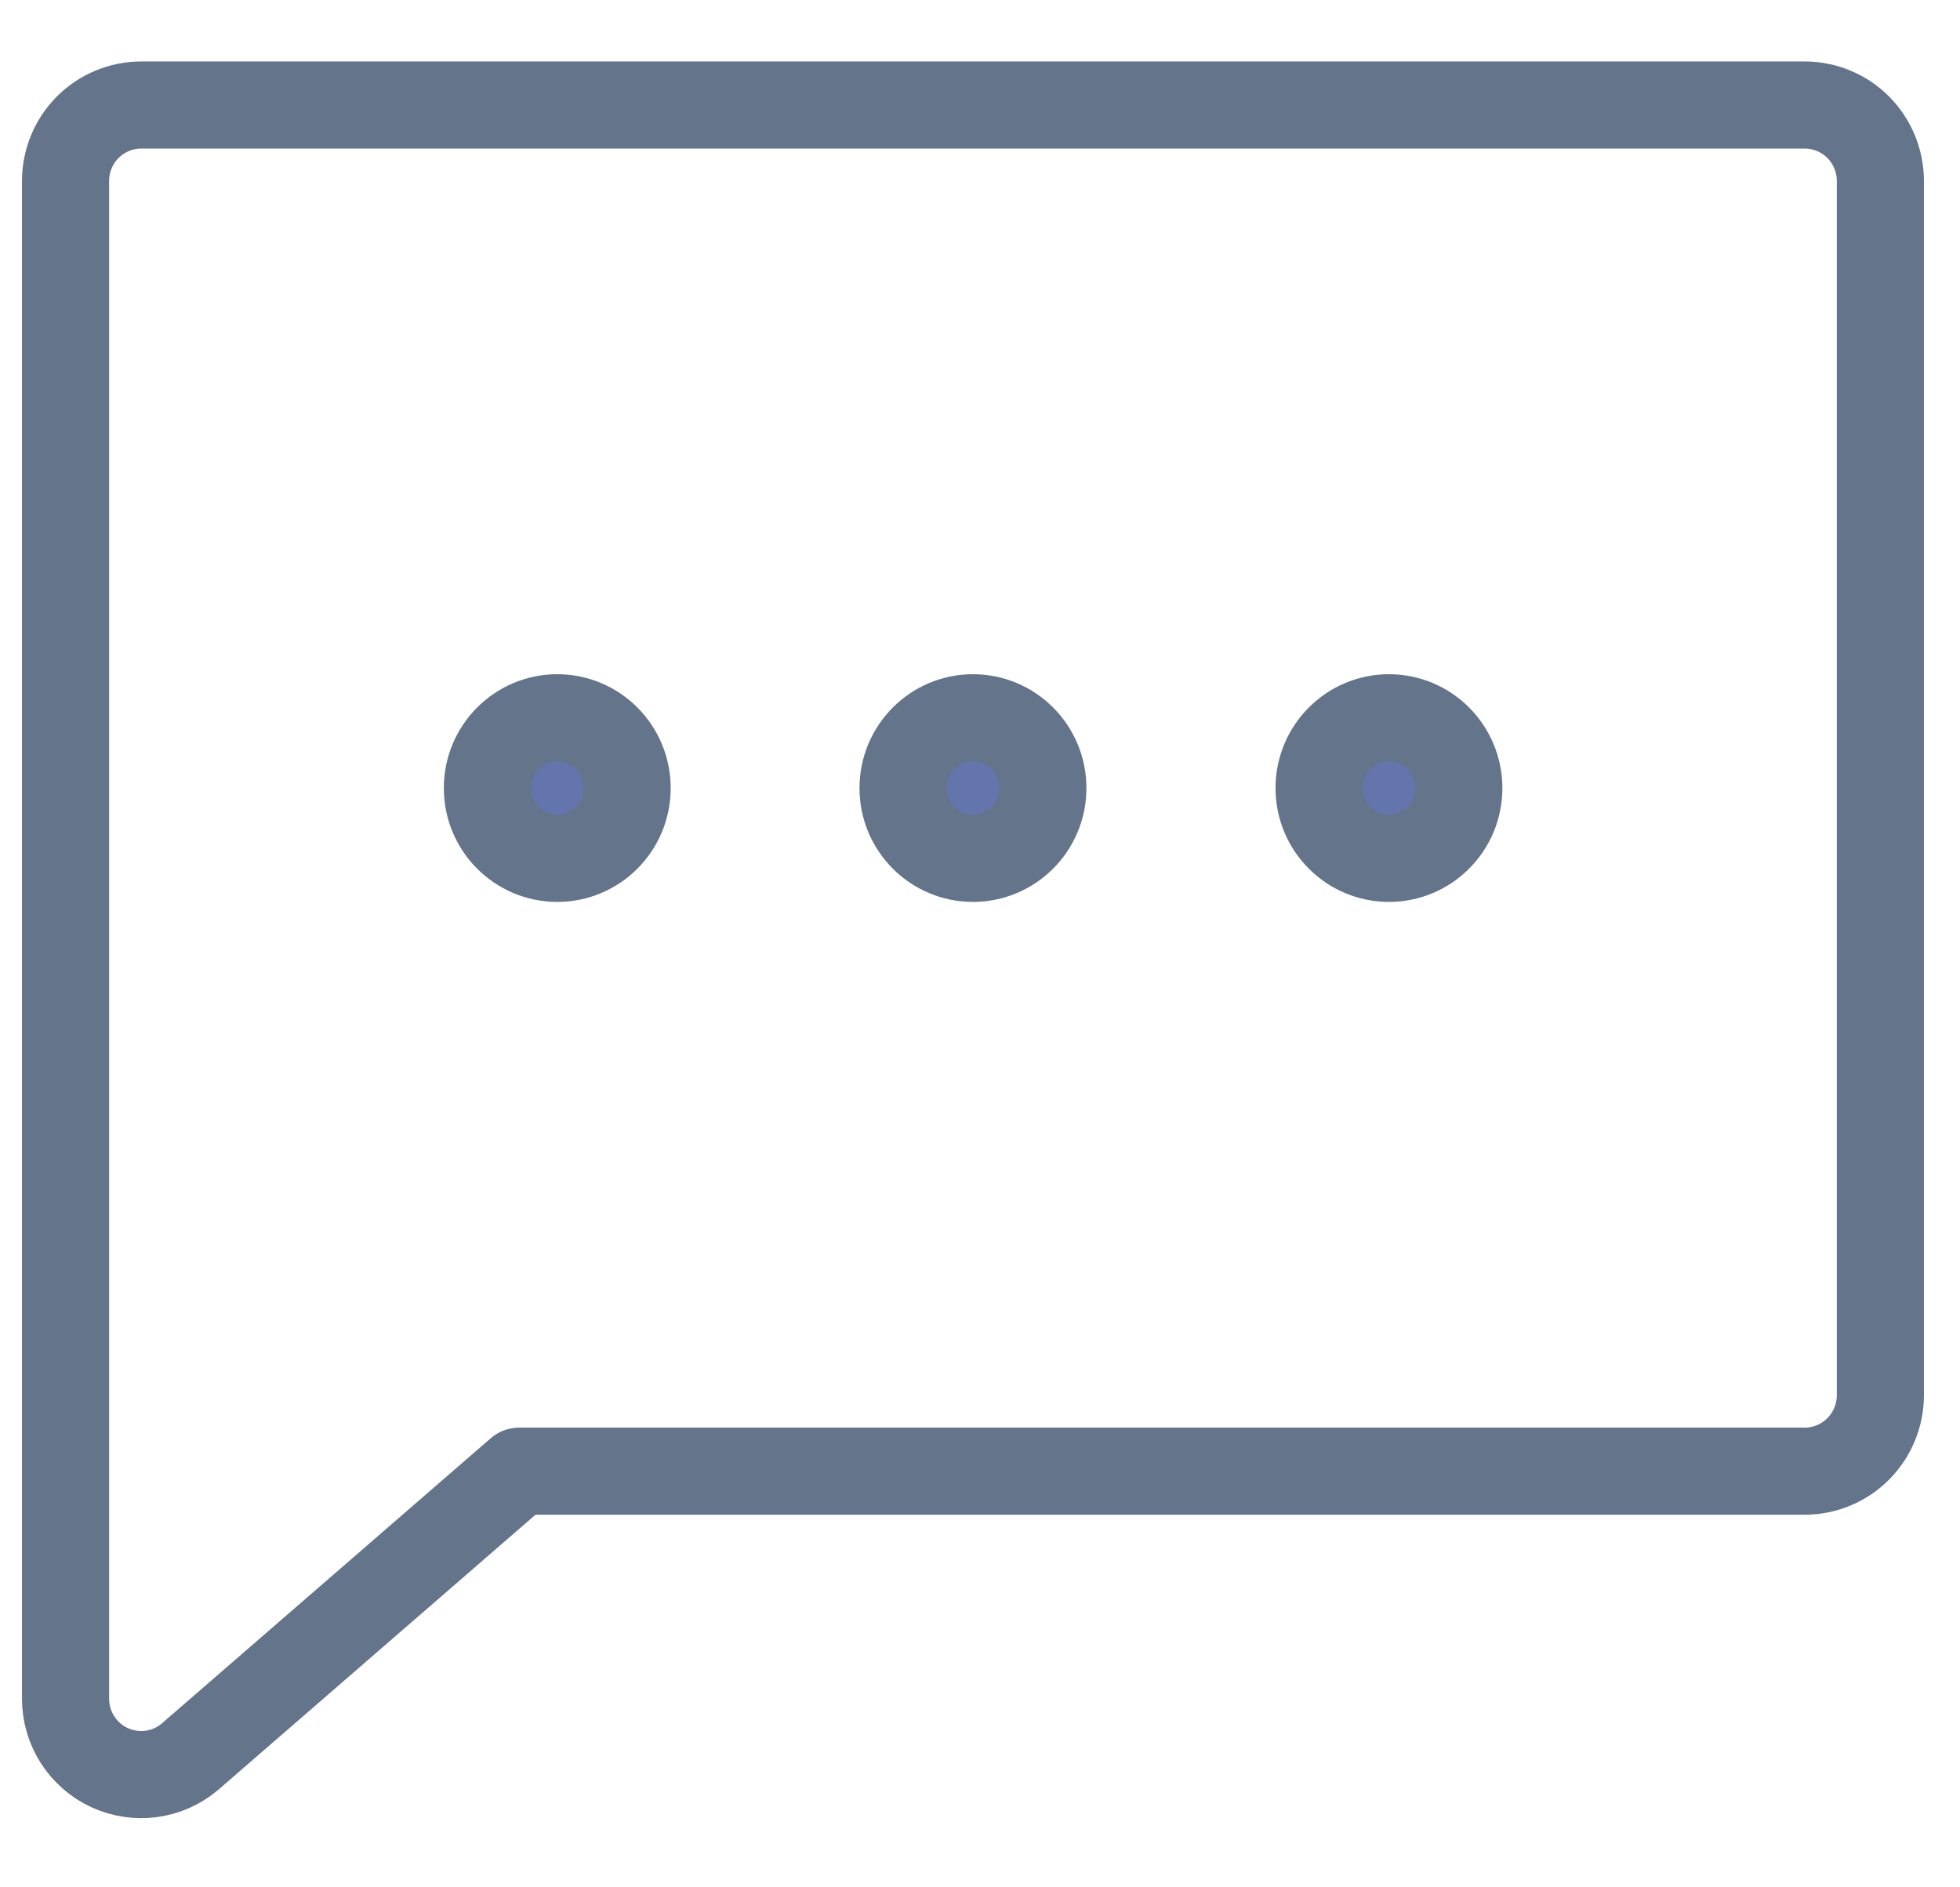 <svg width="27" height="26" viewBox="0 0 27 26" fill="none" xmlns="http://www.w3.org/2000/svg">
<path d="M13.403 9.888C13.933 9.888 14.366 10.32 14.366 10.857C14.366 11.394 13.932 11.825 13.403 11.825C12.874 11.825 12.44 11.394 12.44 10.857C12.44 10.32 12.874 9.888 13.403 9.888Z" fill="#6474AD" stroke="#64748B" stroke-width="1.2"/>
<path d="M7.677 9.888C8.206 9.888 8.639 10.32 8.639 10.857C8.639 11.394 8.206 11.825 7.677 11.825C7.147 11.825 6.714 11.394 6.714 10.857C6.714 10.32 7.147 9.888 7.677 9.888Z" fill="#6474AD" stroke="#64748B" stroke-width="1.2"/>
<path d="M19.134 9.888C19.663 9.888 20.096 10.32 20.096 10.857C20.096 11.394 19.663 11.825 19.134 11.825C18.604 11.825 18.171 11.394 18.171 10.857C18.171 10.32 18.604 9.888 19.134 9.888Z" fill="#6474AD" stroke="#64748B" stroke-width="1.2"/>
<path d="M2.615 24.202C2.464 24.33 2.279 24.412 2.082 24.438C1.886 24.464 1.686 24.433 1.506 24.35C1.326 24.266 1.174 24.132 1.067 23.965C0.96 23.797 0.903 23.602 0.903 23.403V2.493C0.903 2.215 1.013 1.949 1.208 1.753C1.404 1.557 1.668 1.447 1.945 1.447H24.861C25.138 1.447 25.403 1.557 25.598 1.753C25.793 1.949 25.903 2.215 25.903 2.493V19.221C25.903 19.498 25.793 19.764 25.598 19.96C25.403 20.156 25.138 20.267 24.861 20.267H7.153L2.615 24.202Z" stroke="#64748B" stroke-width="1.2" stroke-linecap="round" stroke-linejoin="round"/>
</svg>

